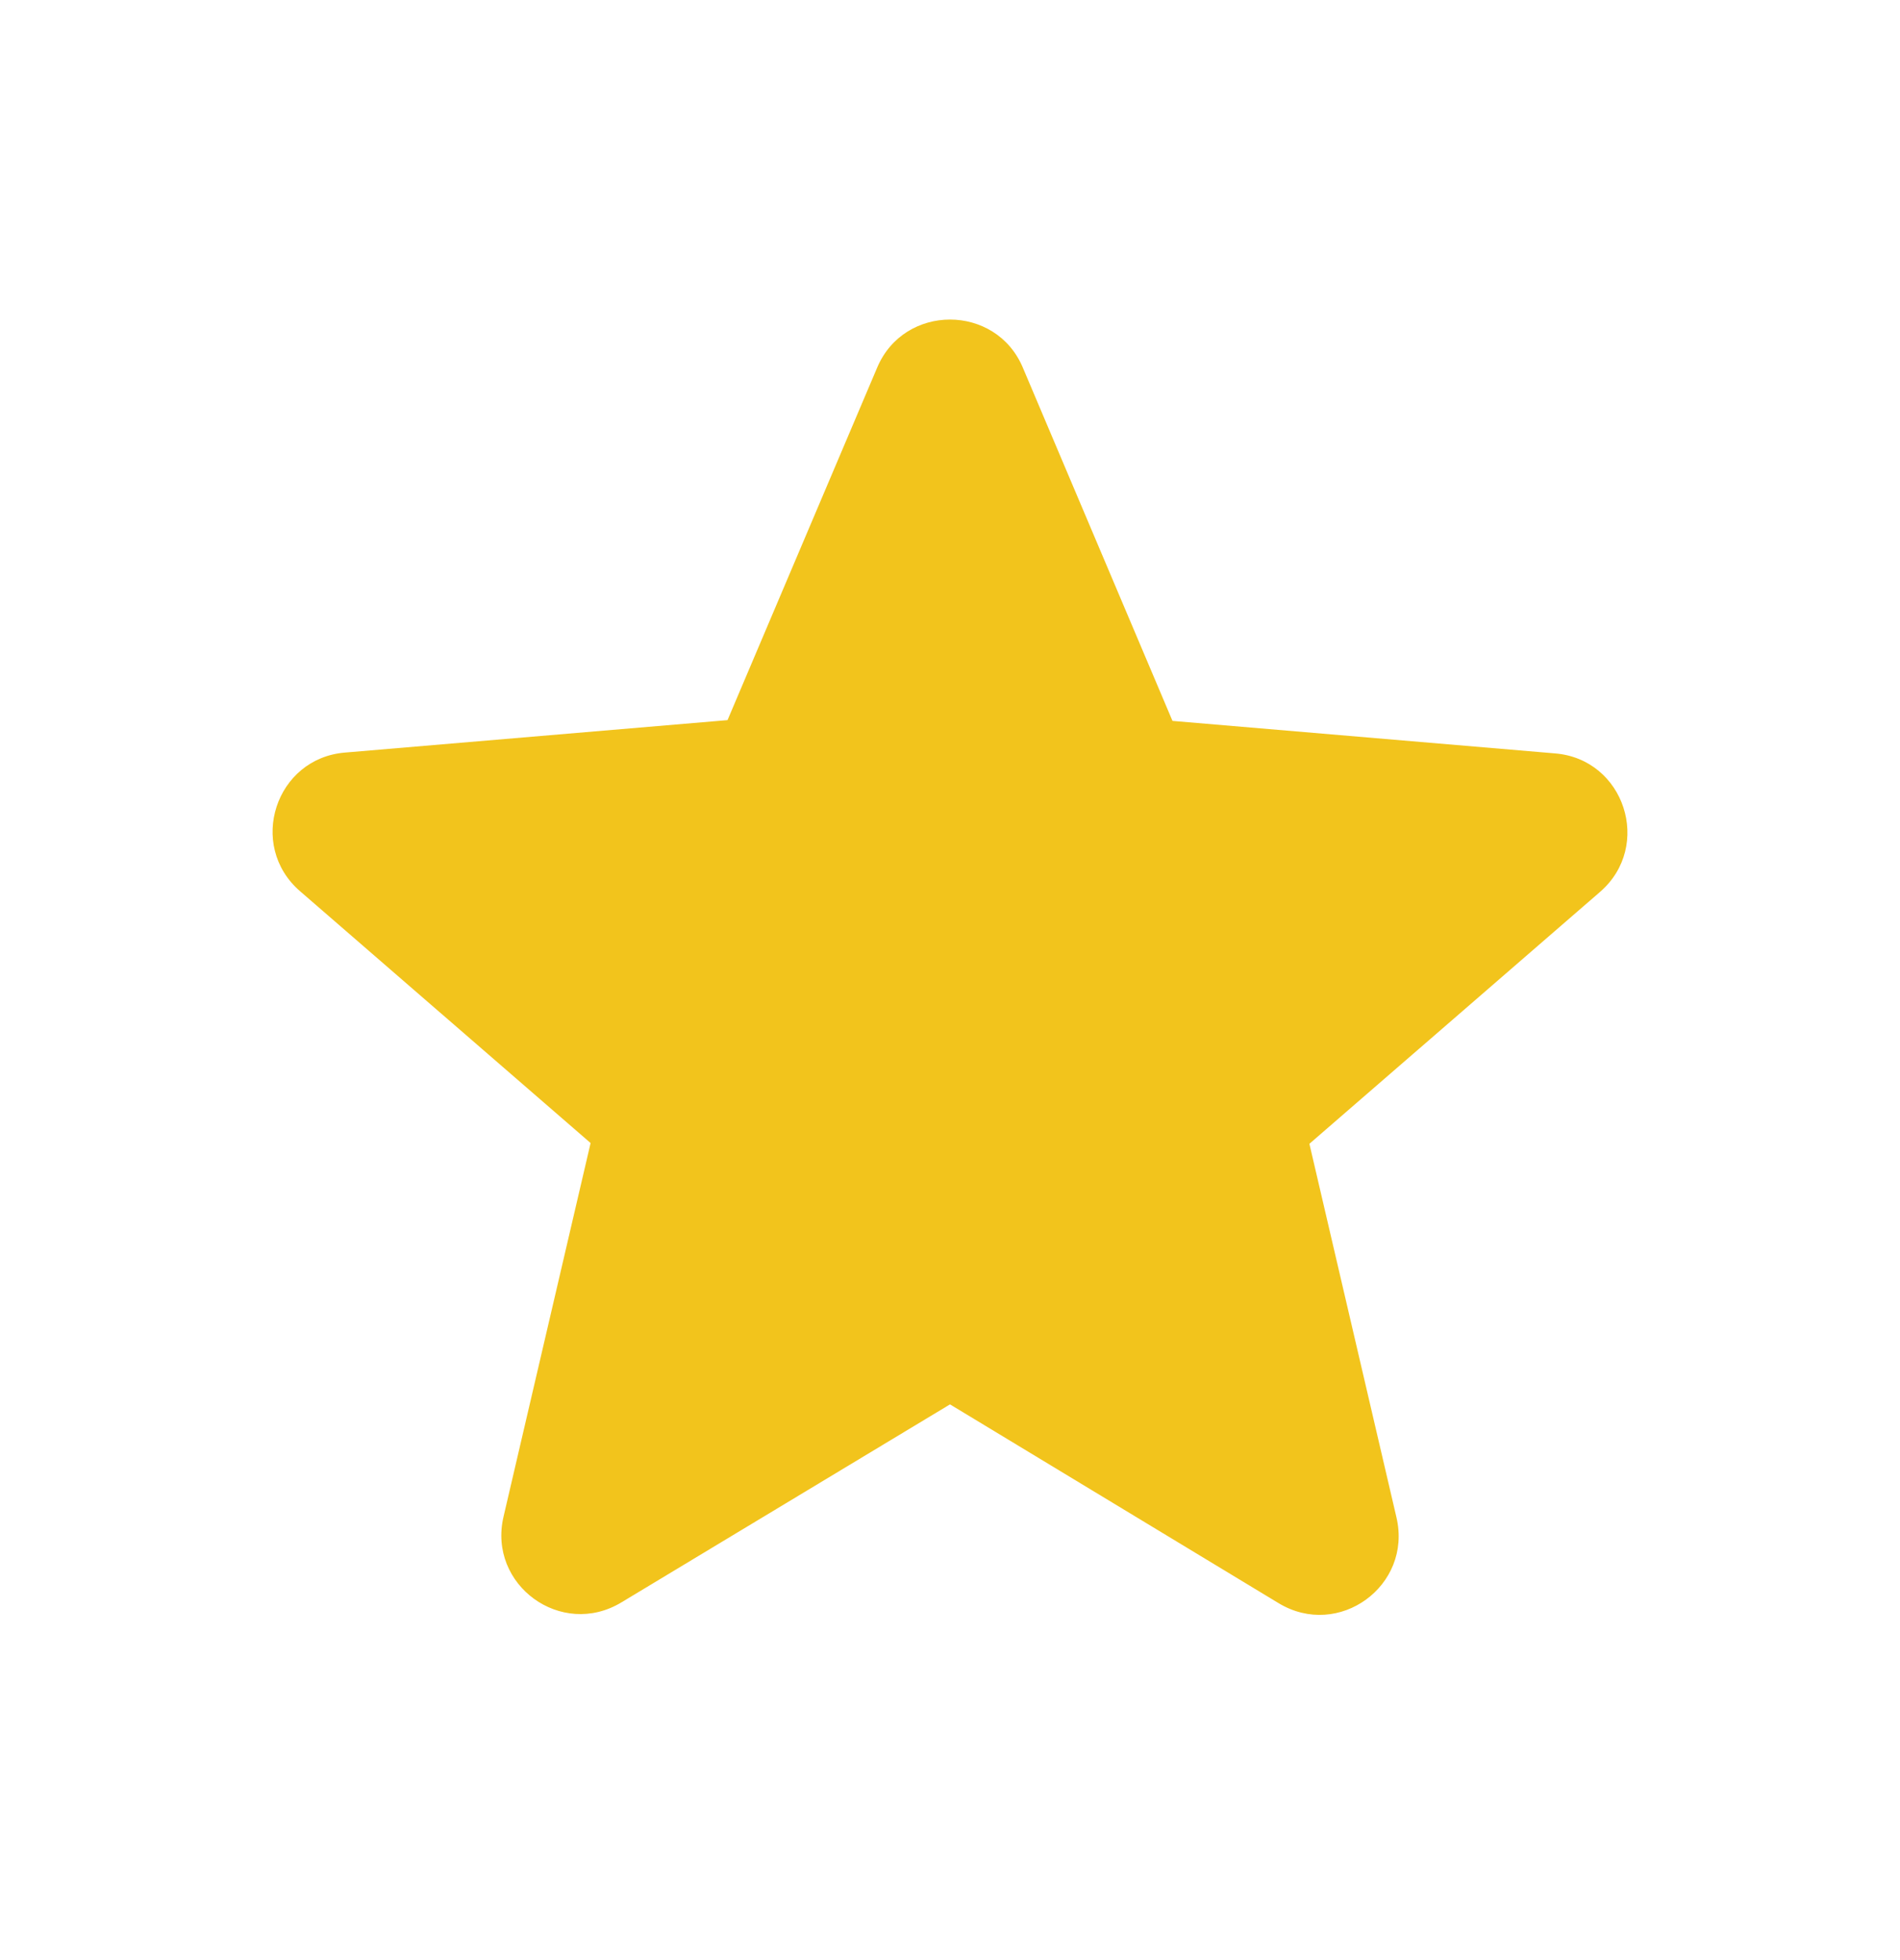 <?xml version="1.0" encoding="UTF-8"?>
<svg xmlns="http://www.w3.org/2000/svg" width="32" height="33" viewBox="0 0 32 33" fill="none">
  <path d="m16 23.644 5.533 3.346c1.014.614 2.254-.293 1.987-1.44l-1.467-6.293 4.894-4.24c.893-.773.413-2.24-.76-2.333l-6.44-.547-2.52-5.947c-.454-1.08-2-1.08-2.454 0l-2.52 5.934-6.44.546c-1.173.094-1.653 1.56-.76 2.334l4.894 4.24-1.467 6.293c-.267 1.147.973 2.053 1.987 1.44L16 23.644z" fill="#F2C41C"></path>
</svg>
